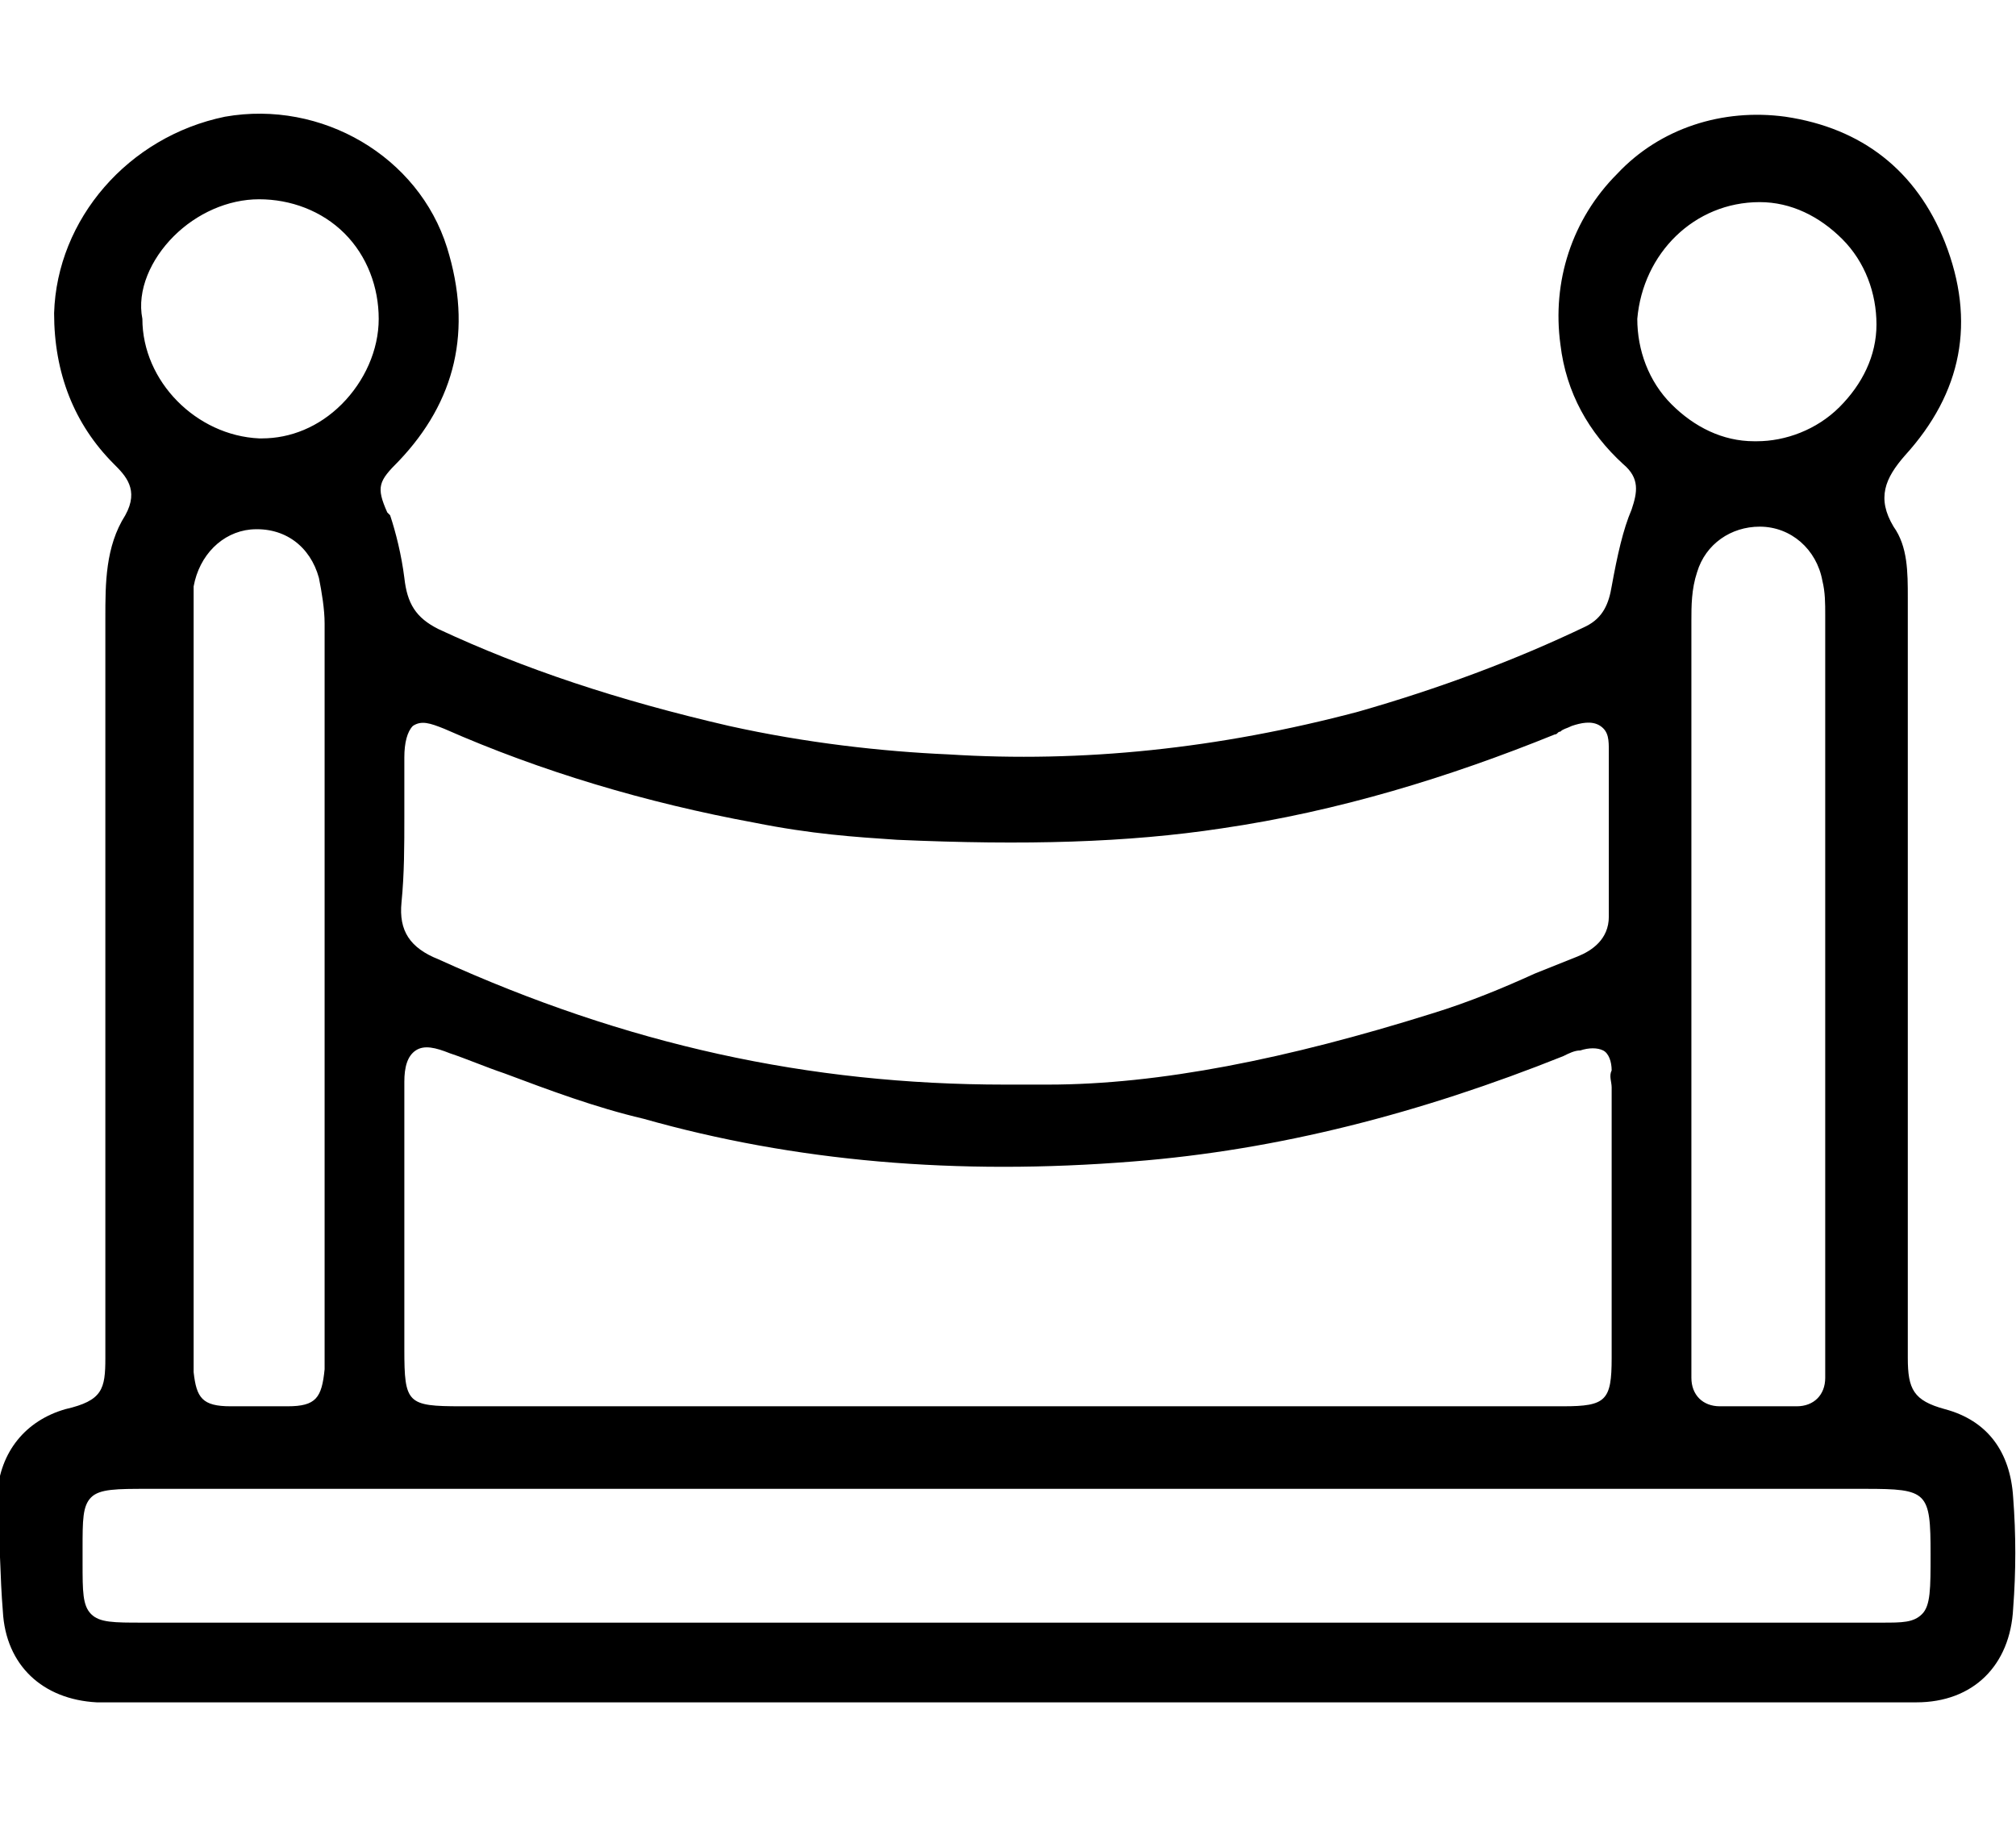 <?xml version="1.0" encoding="utf-8"?>
<!-- Generator: Adobe Illustrator 23.0.6, SVG Export Plug-In . SVG Version: 6.00 Build 0)  -->
<svg version="1.1" id="a" xmlns="http://www.w3.org/2000/svg" xmlns:xlink="http://www.w3.org/1999/xlink" x="0px" y="0px"
	 viewBox="0 0 70.8 64" style="enable-background:new 0 0 70.8 64;" xml:space="preserve">
<path d="M0.1,56.6c0.1,1.9,1.4,3.1,3.3,3.2c0.3,0,0.6,0,0.9,0l0.3,0h55.8c1.3,0,2.6,0,4,0c1,0,1.9,0,2.9,0c2,0,3.3-1.3,3.4-3.3
	c0.1-1.3,0.1-2.6,0-3.9c-0.1-1.6-0.9-2.7-2.4-3.1c-1.1-0.3-1.3-0.7-1.3-1.8v-4.3c0-7.5,0-15,0-22.4c0-0.9,0-1.8-0.5-2.5
	c-0.6-1-0.3-1.7,0.4-2.5c2-2.2,2.5-4.7,1.4-7.5c-1-2.5-2.9-4-5.6-4.4c-2.2-0.3-4.4,0.4-5.9,2c-1.6,1.6-2.3,3.8-2,6
	c0.2,1.7,1,3.1,2.2,4.2c0.6,0.5,0.5,1,0.3,1.6c-0.3,0.7-0.5,1.6-0.7,2.7c-0.1,0.6-0.3,1.1-0.9,1.4c-2.5,1.2-5.2,2.2-8,3
	c-4.9,1.3-9.7,1.8-14.4,1.5c-2.3-0.1-5-0.4-7.7-1c-3.9-0.9-7.2-2-10.2-3.4c-0.8-0.4-1.1-0.9-1.2-1.8c-0.1-0.8-0.3-1.6-0.5-2.2
	l-0.1-0.1c-0.4-0.9-0.3-1.1,0.4-1.8c2-2.1,2.6-4.6,1.7-7.5c-1-3.2-4.4-5.2-7.8-4.6C4.5,4.8,2,7.7,1.9,11c0,2.1,0.7,3.9,2.1,5.3
	c0.4,0.4,0.9,0.9,0.4,1.8c-0.7,1.1-0.7,2.4-0.7,3.6c0,0.8,0,1.5,0,2.3l0,0.9l0,22.8c0,1.1-0.1,1.5-1.4,1.8c-1.4,0.4-2.3,1.5-2.4,3
	C0,54.1,0,55.4,0.1,56.6z M61.8,7.1c1.1,0,2.1,0.5,2.9,1.3c0.8,0.8,1.2,1.9,1.2,3c0,1.1-0.5,2.1-1.3,2.9c-0.8,0.8-1.9,1.2-2.9,1.2
	c0,0,0,0-0.1,0c-1.1,0-2.1-0.5-2.9-1.3c-0.8-0.8-1.2-1.9-1.2-3C57.7,8.9,59.5,7.1,61.8,7.1z M64.1,31.3l0,16c0,0.4,0,0.7,0,1.1
	c0,0.6-0.4,1-1,1c-0.4,0-0.8,0-1.3,0c-0.5,0-0.9,0-1.4,0c-0.6,0-1-0.4-1-1c0-0.3,0-0.6,0-1c0-8.5,0-17.1,0-25.6c0-0.5,0-1.1,0.2-1.7
	c0.3-1,1.2-1.6,2.2-1.6c1.1,0,2,0.8,2.2,1.9c0.1,0.4,0.1,0.8,0.1,1.2v0.1C64.1,24.9,64.1,28.1,64.1,31.3z M14.2,28.7
	c0-0.7,0-1.4,0-2.1c0-0.5,0.1-0.9,0.3-1.1c0.3-0.2,0.6-0.1,1.1,0.1c3.4,1.5,7.1,2.6,10.9,3.3c2,0.4,3.5,0.5,5,0.6
	c4.5,0.2,8.1,0.1,11.4-0.4c4.1-0.6,8-1.8,11.7-3.3c0.1,0,0.1-0.1,0.2-0.1c0.1-0.1,0.2-0.1,0.4-0.2c0.3-0.1,0.7-0.2,1,0
	c0.3,0.2,0.3,0.5,0.3,0.9c0,1.2,0,2.4,0,3.6c0,0.7,0,1.5,0,2.2c0,0.8-0.6,1.2-1.1,1.4c-0.5,0.2-1,0.4-1.5,0.6
	c-1.1,0.5-2.3,1-3.6,1.4c-5.1,1.6-9.6,2.5-13.5,2.5c-0.3,0-0.7,0-1,0c-0.2,0-0.4,0-0.5,0c-6.9,0-13.3-1.4-19.9-4.4
	c-1-0.4-1.4-1-1.3-2C14.2,30.7,14.2,29.7,14.2,28.7z M56.6,38.2v1.4c0,2.7,0,5.4,0,8.1c0,1.5-0.2,1.7-1.7,1.7c-2.8,0-5.6,0-8.3,0
	c-1.9,0-3.7,0-5.6,0H16.2c-1.9,0-2-0.1-2-2v-9c0-0.1,0-0.3,0-0.4c0-0.5,0.1-0.9,0.4-1.1c0.3-0.2,0.7-0.1,1.2,0.1
	c0.6,0.2,1.3,0.5,1.9,0.7c1.6,0.6,3.2,1.2,4.9,1.6c5.3,1.5,11,2,17.2,1.5c5.1-0.4,10.1-1.7,15.1-3.7c0.2-0.1,0.4-0.2,0.6-0.2
	c0.3-0.1,0.6-0.1,0.8,0c0.2,0.1,0.3,0.4,0.3,0.7C56.5,37.8,56.6,38,56.6,38.2z M6.1,8.3c0.8-0.8,1.9-1.3,3-1.3c0,0,0,0,0,0
	c1.1,0,2.2,0.4,3,1.2c0.8,0.8,1.2,1.9,1.2,3c0,1.1-0.5,2.2-1.3,3c-0.8,0.8-1.8,1.2-2.8,1.2c0,0-0.1,0-0.1,0c-2.2-0.1-4.1-2-4.1-4.2
	C4.8,10.2,5.3,9.1,6.1,8.3z M11.4,47.4c0,0.2,0,0.5,0,0.7c-0.1,1-0.3,1.3-1.3,1.3c-0.4,0-0.7,0-1,0c-0.3,0-0.7,0-1,0
	c-1,0-1.2-0.3-1.3-1.2c0-0.2,0-0.4,0-0.6l0-0.2l0-25.8c0-0.3,0-0.7,0-1c0.2-1.1,1-1.9,2-2c1.2-0.1,2.1,0.6,2.4,1.7
	c0.1,0.5,0.2,1.1,0.2,1.6c0,3.3,0,6.6,0,9.9L11.4,47.4z M3.2,52.6c0.3-0.3,0.9-0.3,2-0.3h60.3c2.2,0,2.3,0.1,2.3,2.3
	c0,1.2,0,1.8-0.3,2.1c-0.3,0.3-0.7,0.3-1.4,0.3c-0.1,0-0.2,0-0.3,0H5c-1,0-1.5,0-1.8-0.3c-0.3-0.3-0.3-0.8-0.3-1.8l0-0.5
	C2.9,53.4,2.9,52.9,3.2,52.6z"/>
</svg>
